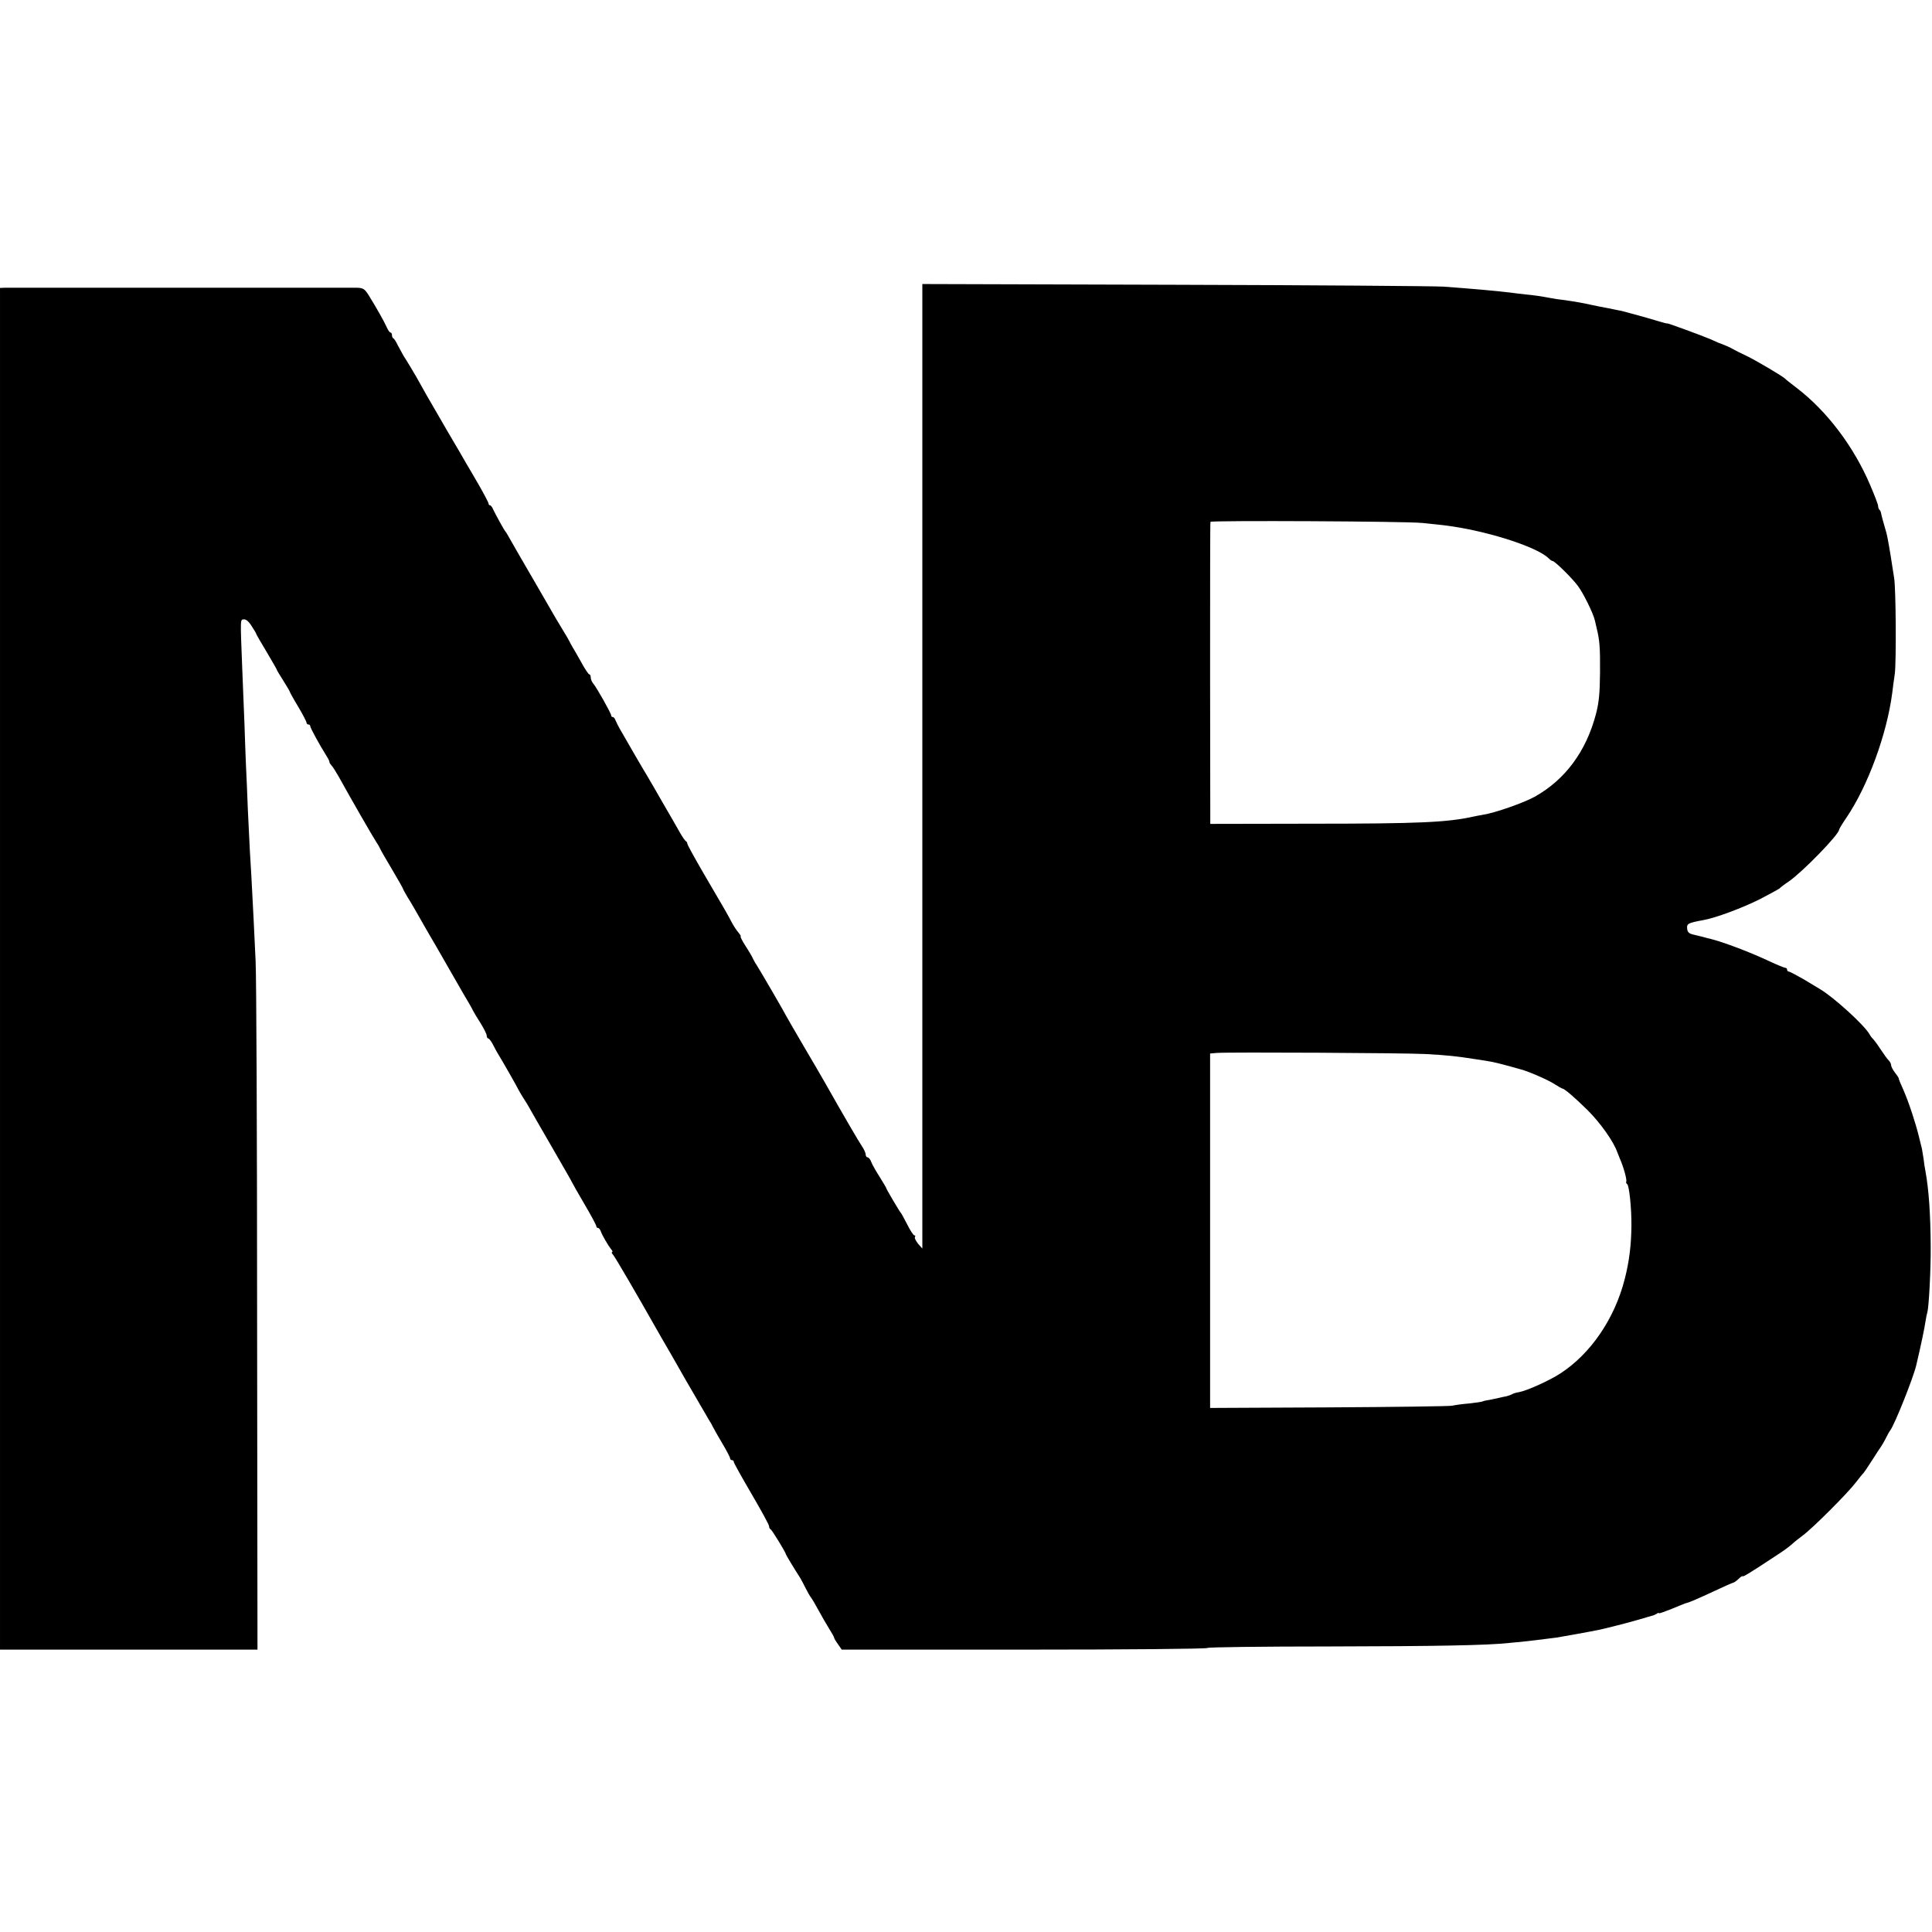 <?xml version="1.0" standalone="no"?>
<!DOCTYPE svg PUBLIC "-//W3C//DTD SVG 20010904//EN"
 "http://www.w3.org/TR/2001/REC-SVG-20010904/DTD/svg10.dtd">
<svg version="1.0" xmlns="http://www.w3.org/2000/svg"
 width="1040pt" height="1040pt" viewBox="0 0 1040 1040"
 preserveAspectRatio="xMidYMid meet">
<g transform="translate(0,1040) scale(0.1,-0.1)"
fill="#000000" stroke="none">
<path d="M4965 6275 l0 -2596 -23 26 c-12 15 -20 31 -17 36 4 5 2 9 -3 9 -5 0
-22 26 -38 58 -16 31 -31 59 -34 62 -7 7 -80 130 -80 136 0 2 -16 28 -35 59
-19 30 -40 66 -45 80 -5 14 -14 25 -20 25 -5 0 -10 7 -10 15 0 9 -9 28 -19 43
-16 23 -99 165 -199 342 -14 25 -67 116 -119 204 -51 87 -93 160 -93 161 0 3
-145 253 -160 275 -6 8 -13 22 -17 30 -3 8 -21 39 -40 68 -18 28 -30 52 -26
52 3 0 -2 8 -11 19 -9 10 -25 34 -35 52 -21 41 -37 69 -152 265 -49 84 -89
157 -89 162 0 6 -4 12 -8 14 -4 2 -19 23 -33 48 -25 44 -46 81 -91 158 -12 20
-34 60 -50 87 -16 28 -33 57 -38 65 -5 8 -32 53 -59 100 -27 47 -61 105 -75
130 -15 25 -29 53 -33 63 -3 9 -9 17 -14 17 -5 0 -9 4 -9 9 0 11 -78 150 -97
172 -7 8 -13 23 -13 32 0 9 -3 17 -8 17 -4 0 -23 28 -42 63 -19 34 -40 71 -47
82 -7 11 -15 27 -19 35 -4 8 -18 32 -31 53 -13 21 -32 53 -42 70 -10 18 -60
104 -111 192 -89 153 -112 193 -142 246 -7 13 -15 26 -18 29 -6 6 -50 86 -65
117 -5 13 -13 23 -17 23 -5 0 -8 4 -8 9 0 5 -23 49 -51 98 -28 48 -59 102 -69
118 -9 17 -57 98 -105 180 -48 83 -97 168 -110 190 -51 92 -65 116 -87 152
-13 21 -29 48 -36 58 -6 11 -20 36 -30 55 -9 19 -20 37 -24 38 -5 2 -8 10 -8
18 0 8 -4 14 -8 14 -4 0 -13 12 -20 28 -13 30 -59 111 -97 172 -22 35 -30 40
-63 41 -47 0 -1869 0 -1899 0 l-23 -1 0 -3665 0 -3665 693 0 693 0 -2 1783 c0
980 -4 1845 -8 1922 -4 77 -9 181 -11 230 -10 202 -15 284 -20 365 -2 47 -7
148 -11 225 -3 77 -7 183 -10 235 -2 52 -6 151 -8 220 -3 69 -8 204 -12 300
-11 281 -11 263 9 266 11 1 27 -12 42 -37 14 -21 25 -40 25 -43 0 -2 25 -45
55 -95 30 -51 55 -94 55 -96 0 -3 16 -29 35 -59 19 -30 35 -57 35 -60 0 -2 20
-39 45 -80 25 -42 45 -81 45 -86 0 -6 5 -10 10 -10 6 0 10 -4 10 -9 0 -9 49
-99 88 -161 9 -14 15 -27 15 -30 -1 -3 4 -12 11 -20 8 -8 25 -36 40 -62 61
-111 186 -328 206 -358 6 -8 13 -22 17 -30 3 -8 33 -59 65 -113 32 -54 58
-100 58 -103 0 -2 11 -21 23 -42 21 -33 41 -68 96 -165 9 -16 21 -36 26 -45 6
-9 53 -91 105 -182 52 -91 100 -174 107 -185 7 -11 15 -27 19 -35 4 -8 22 -39
41 -68 18 -29 33 -59 33 -67 0 -8 4 -15 8 -15 5 0 16 -15 25 -32 9 -18 21 -40
26 -48 22 -35 108 -186 114 -200 4 -8 16 -28 27 -45 11 -16 23 -37 27 -44 4
-8 58 -102 120 -209 62 -107 113 -196 113 -198 0 -1 29 -53 65 -114 36 -61 65
-115 65 -121 0 -5 4 -9 9 -9 5 0 11 -8 15 -18 7 -21 39 -76 56 -97 7 -8 9 -15
5 -15 -5 0 -1 -8 7 -17 12 -15 123 -205 234 -401 11 -20 47 -82 79 -137 31
-55 66 -116 77 -135 59 -102 120 -207 128 -220 6 -8 13 -22 17 -30 4 -8 26
-48 50 -88 24 -40 43 -77 43 -82 0 -6 5 -10 10 -10 6 0 10 -4 10 -10 0 -5 43
-82 95 -171 52 -89 95 -167 95 -175 0 -7 3 -14 8 -16 7 -3 82 -125 82 -134 0
-3 42 -73 78 -129 6 -11 20 -36 29 -55 10 -19 22 -42 29 -50 6 -8 25 -40 41
-70 16 -30 42 -74 56 -97 15 -24 27 -45 27 -49 0 -3 9 -19 21 -35 l20 -29 985
0 c544 0 984 4 984 9 0 4 291 8 648 8 582 1 859 6 977 19 22 2 47 5 55 5 16 1
139 16 200 24 30 5 160 28 225 41 35 7 168 41 225 58 30 9 60 18 65 19 6 1 16
6 23 10 6 5 12 6 12 3 0 -3 30 8 68 23 37 15 70 29 74 30 21 5 52 18 147 62
57 27 107 49 110 49 4 0 17 9 29 20 12 12 22 18 22 15 0 -6 45 21 155 94 74
48 86 57 114 81 9 9 35 29 56 45 53 39 242 228 285 285 19 25 37 47 41 50 3 3
24 34 47 70 23 36 45 70 49 75 4 6 15 24 23 40 8 17 19 37 25 45 24 31 125
285 140 350 25 105 46 206 50 237 3 21 8 43 10 49 8 26 19 229 18 354 -1 174
-10 307 -29 410 -3 14 -7 41 -9 60 -3 19 -7 44 -9 55 -3 11 -10 40 -16 65 -17
71 -56 190 -84 253 -14 31 -26 59 -25 62 0 3 -9 17 -21 32 -11 14 -20 32 -20
39 0 7 -6 19 -13 26 -8 7 -25 32 -40 54 -14 22 -32 47 -39 55 -8 8 -19 21 -24
31 -27 49 -192 199 -266 243 -9 6 -49 29 -88 53 -40 23 -76 42 -81 42 -5 0 -9
5 -9 10 0 6 -4 10 -9 10 -5 0 -42 15 -83 34 -108 51 -249 104 -320 122 -10 2
-26 6 -35 9 -10 3 -34 8 -53 13 -28 6 -36 13 -38 33 -3 27 5 31 87 46 65 11
217 68 307 114 54 28 101 54 104 57 3 4 25 21 49 37 72 49 271 253 271 279 0
3 17 32 39 64 116 171 218 449 247 672 3 25 9 72 14 105 8 66 6 459 -4 515 -3
19 -8 51 -11 70 -8 55 -25 154 -30 170 -16 55 -28 98 -29 107 -1 7 -5 16 -9
19 -4 4 -7 13 -7 20 0 8 -19 57 -42 111 -89 210 -235 402 -398 526 -30 23 -57
44 -60 48 -11 12 -159 100 -210 124 -30 14 -62 30 -70 35 -12 8 -51 25 -80 35
-3 1 -23 10 -45 20 -42 18 -230 87 -230 84 0 -2 -25 5 -55 14 -55 17 -205 58
-205 56 0 0 -11 2 -25 5 -14 3 -36 8 -50 10 -14 2 -45 9 -70 14 -47 11 -101
20 -160 28 -19 2 -46 6 -60 9 -48 9 -92 16 -138 20 -26 3 -63 7 -82 10 -73 9
-209 21 -360 32 -47 3 -697 8 -1445 10 l-1360 4 0 -2596z m2690 1310 c115 -12
118 -12 165 -19 212 -32 460 -114 517 -172 8 -8 17 -14 21 -14 11 0 105 -92
135 -133 30 -39 84 -150 92 -186 3 -11 7 -31 10 -43 16 -64 19 -105 18 -238
-1 -113 -6 -163 -22 -224 -53 -201 -165 -352 -328 -444 -59 -33 -215 -88 -281
-98 -20 -4 -41 -7 -47 -9 -144 -32 -293 -39 -885 -39 l-535 -1 -1 810 c0 446
0 813 2 816 4 8 1057 3 1139 -6z m20 -2859 c113 -6 169 -12 270 -28 93 -14 91
-14 160 -32 33 -9 67 -18 76 -21 38 -8 157 -60 189 -82 19 -12 38 -23 41 -23
10 0 66 -48 134 -115 68 -67 141 -170 160 -225 1 -3 7 -18 14 -35 22 -50 40
-118 35 -126 -2 -4 0 -10 5 -13 11 -7 24 -131 23 -226 -1 -103 -12 -192 -36
-285 -54 -213 -183 -402 -346 -508 -60 -39 -180 -93 -223 -101 -15 -2 -31 -7
-37 -11 -5 -3 -19 -8 -30 -11 -11 -2 -30 -6 -42 -9 -13 -3 -36 -8 -52 -11 -16
-2 -32 -6 -35 -8 -3 -2 -37 -7 -74 -11 -37 -3 -78 -9 -90 -12 -12 -3 -310 -7
-662 -9 l-641 -3 0 954 0 954 36 3 c61 5 1021 0 1125 -6z"/>
</g>
</svg>
